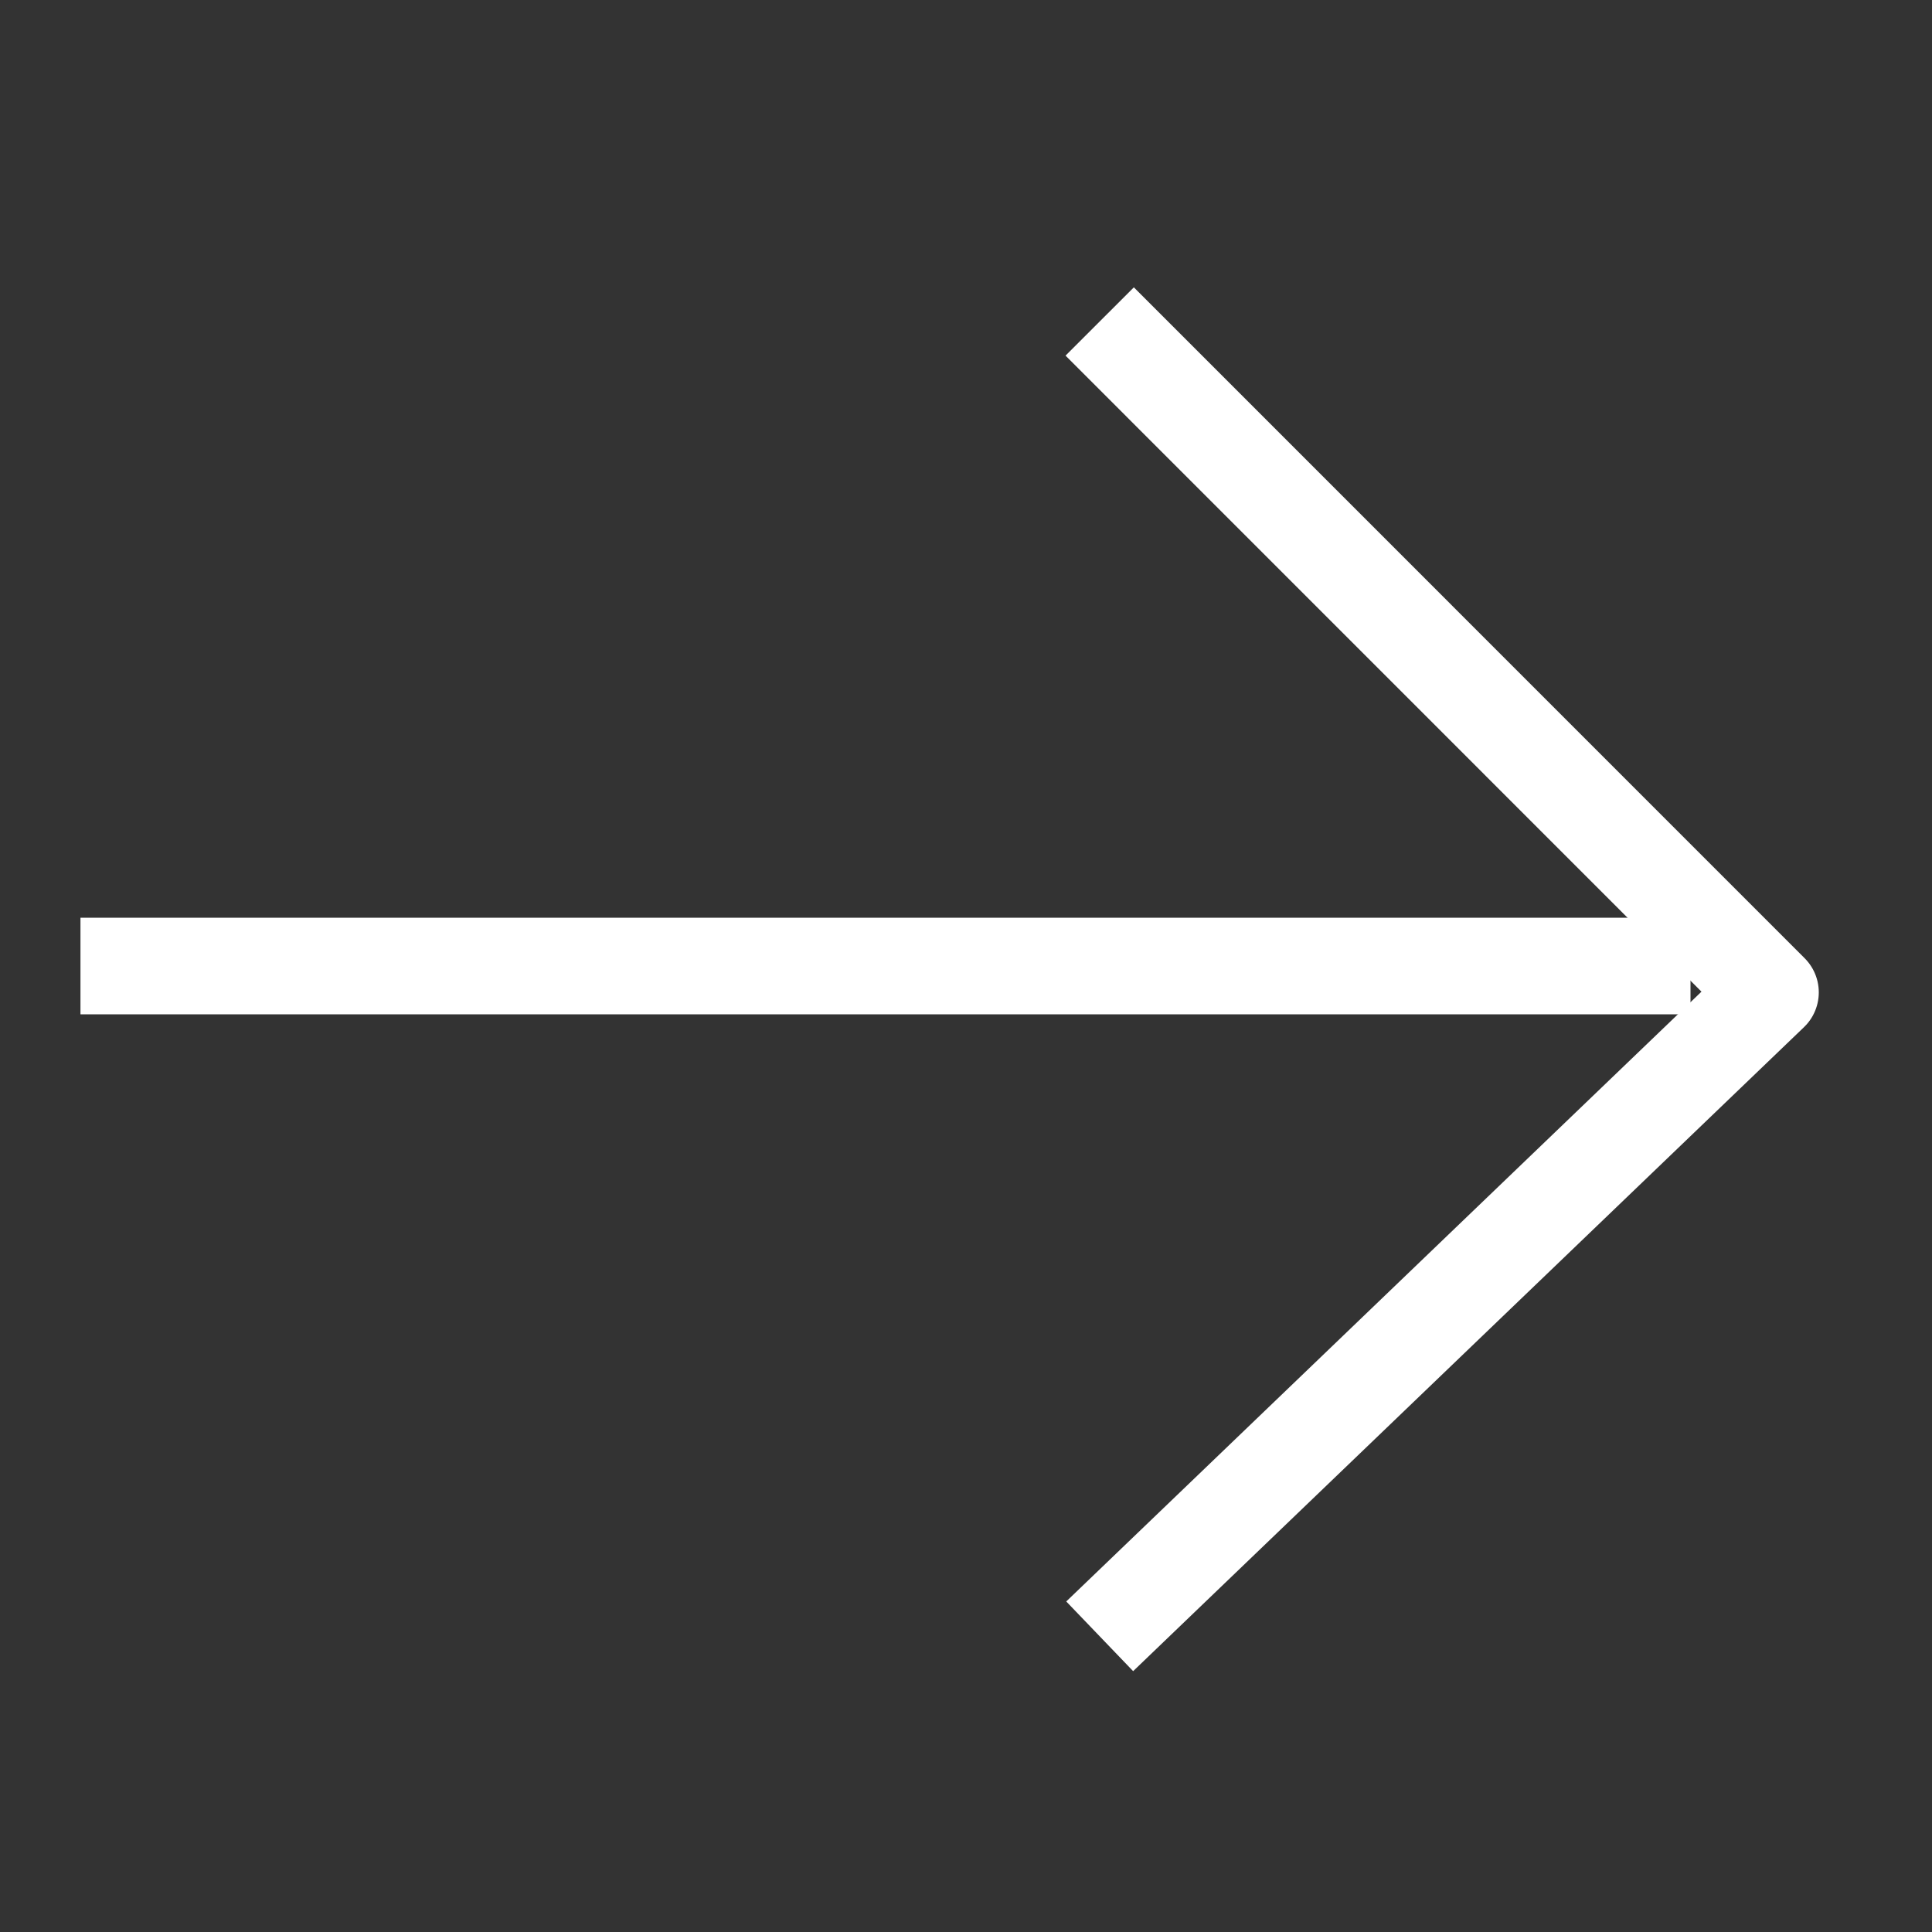 <svg width="20" height="20" viewBox="0 0 20 20" fill="none" xmlns="http://www.w3.org/2000/svg">
<rect x="0" y="0" width="20" height="20" fill="#333333" stroke="none"/>
<path d="M11.384 3.328L18.328 10.273L11.384 16.939" stroke="white" stroke-linejoin="round"/>
<path d="M17.5 10L0.833 10" stroke="white" stroke-linejoin="round"/>
</svg>
